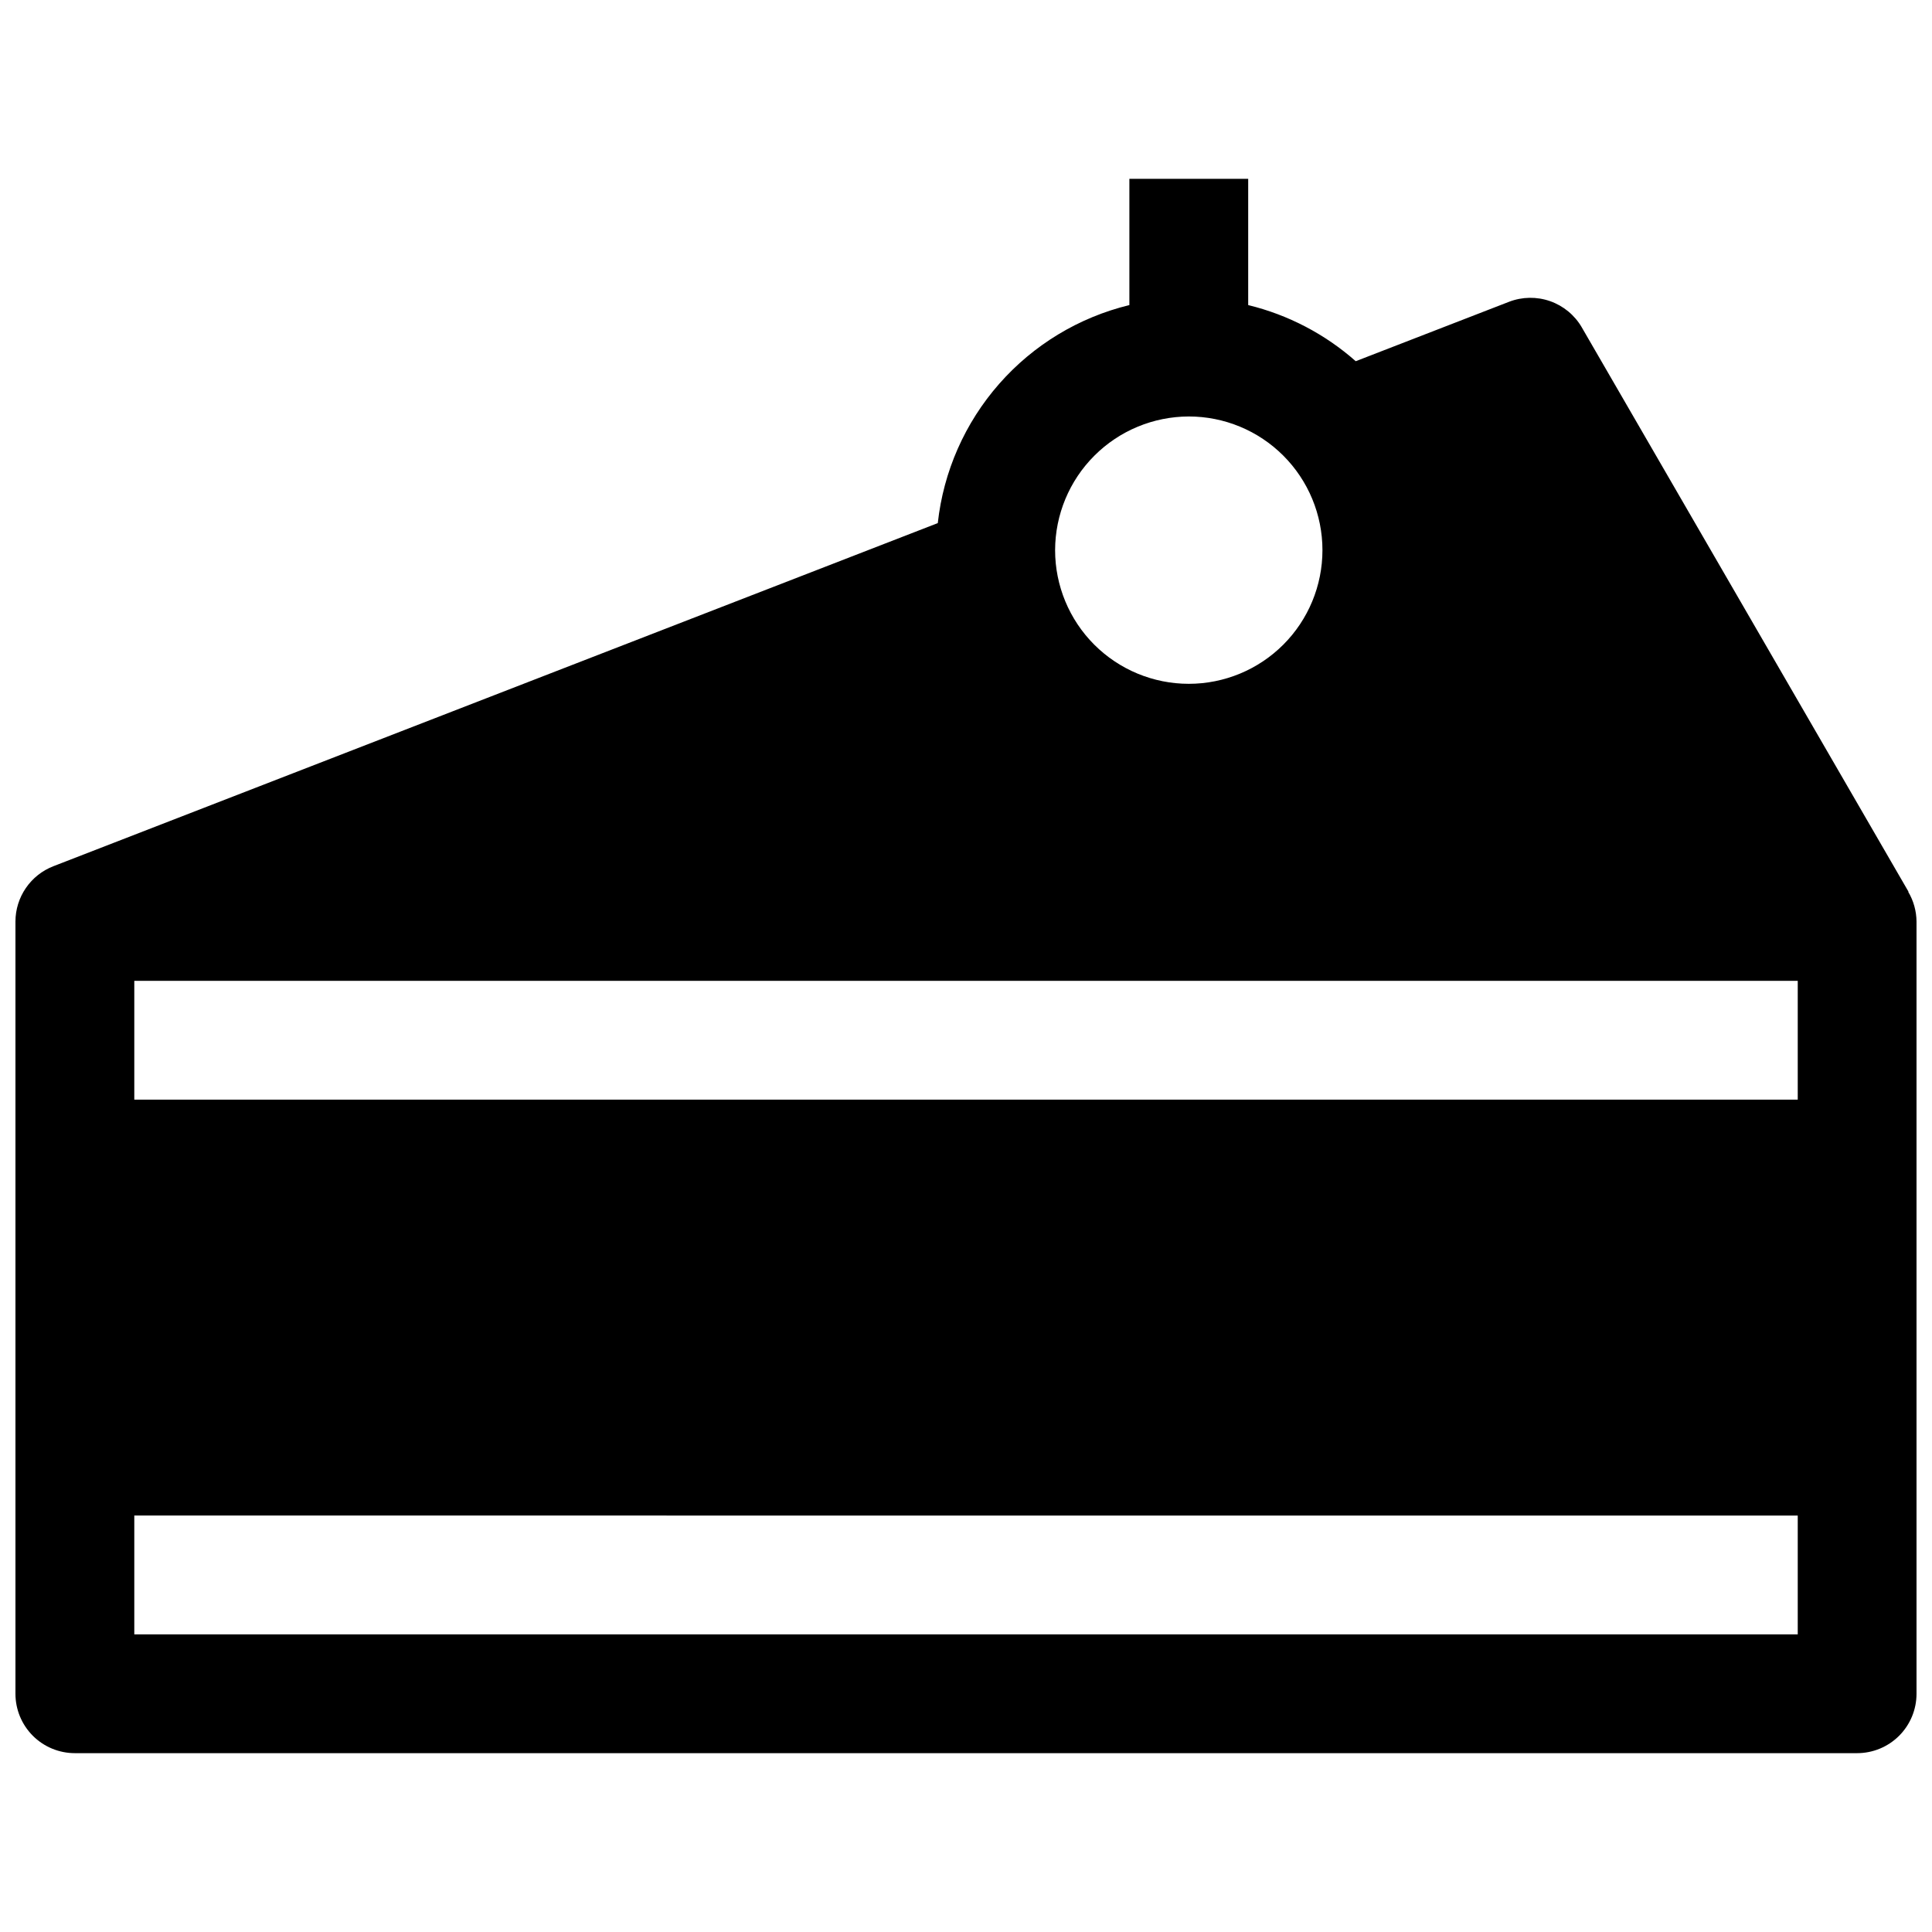 <?xml version="1.0" encoding="UTF-8"?>
<!-- Uploaded to: SVG Repo, www.svgrepo.com, Generator: SVG Repo Mixer Tools -->
<svg width="800px" height="800px" version="1.1" viewBox="144 144 512 512" xmlns="http://www.w3.org/2000/svg">
 <defs>
  <clipPath id="a">
   <path d="m148.09 191h503.81v418h-503.81z"/>
  </clipPath>
 </defs>
 <g clip-path="url(#a)">
  <path d="m649.78 380.32-86.594-149.57h0.004c-1.887-3.238-4.863-5.699-8.398-6.941-3.535-1.238-7.394-1.18-10.891 0.172l-40.621 15.742h0.004c-8.152-7.199-17.934-12.305-28.5-14.875v-33.457h-31.488v33.457c-13.371 3.246-25.422 10.535-34.504 20.875-9.086 10.34-14.766 23.223-16.27 36.902l-234.35 90.922c-2.961 1.145-5.508 3.152-7.305 5.766-1.797 2.613-2.766 5.707-2.773 8.879v204.67c0 4.176 1.66 8.18 4.609 11.133 2.953 2.953 6.961 4.609 11.133 4.609h472.32c4.176 0 8.18-1.656 11.133-4.609s4.609-6.957 4.609-11.133v-204.67c-0.027-2.773-0.789-5.488-2.203-7.871zm-190.74-125.95c9.395 0 18.406 3.731 25.047 10.375 6.644 6.644 10.375 15.652 10.375 25.047 0 9.395-3.731 18.406-10.375 25.051-6.641 6.641-15.652 10.375-25.047 10.375-9.395 0-18.406-3.734-25.051-10.375-6.641-6.644-10.375-15.656-10.375-25.051 0.023-9.387 3.762-18.387 10.398-25.023 6.641-6.641 15.637-10.379 25.027-10.398zm161.38 322.75h-440.83v-31.488l440.83 0.004zm0-141.7h-440.83v-31.488h440.83z"/>
 </g>
</svg>